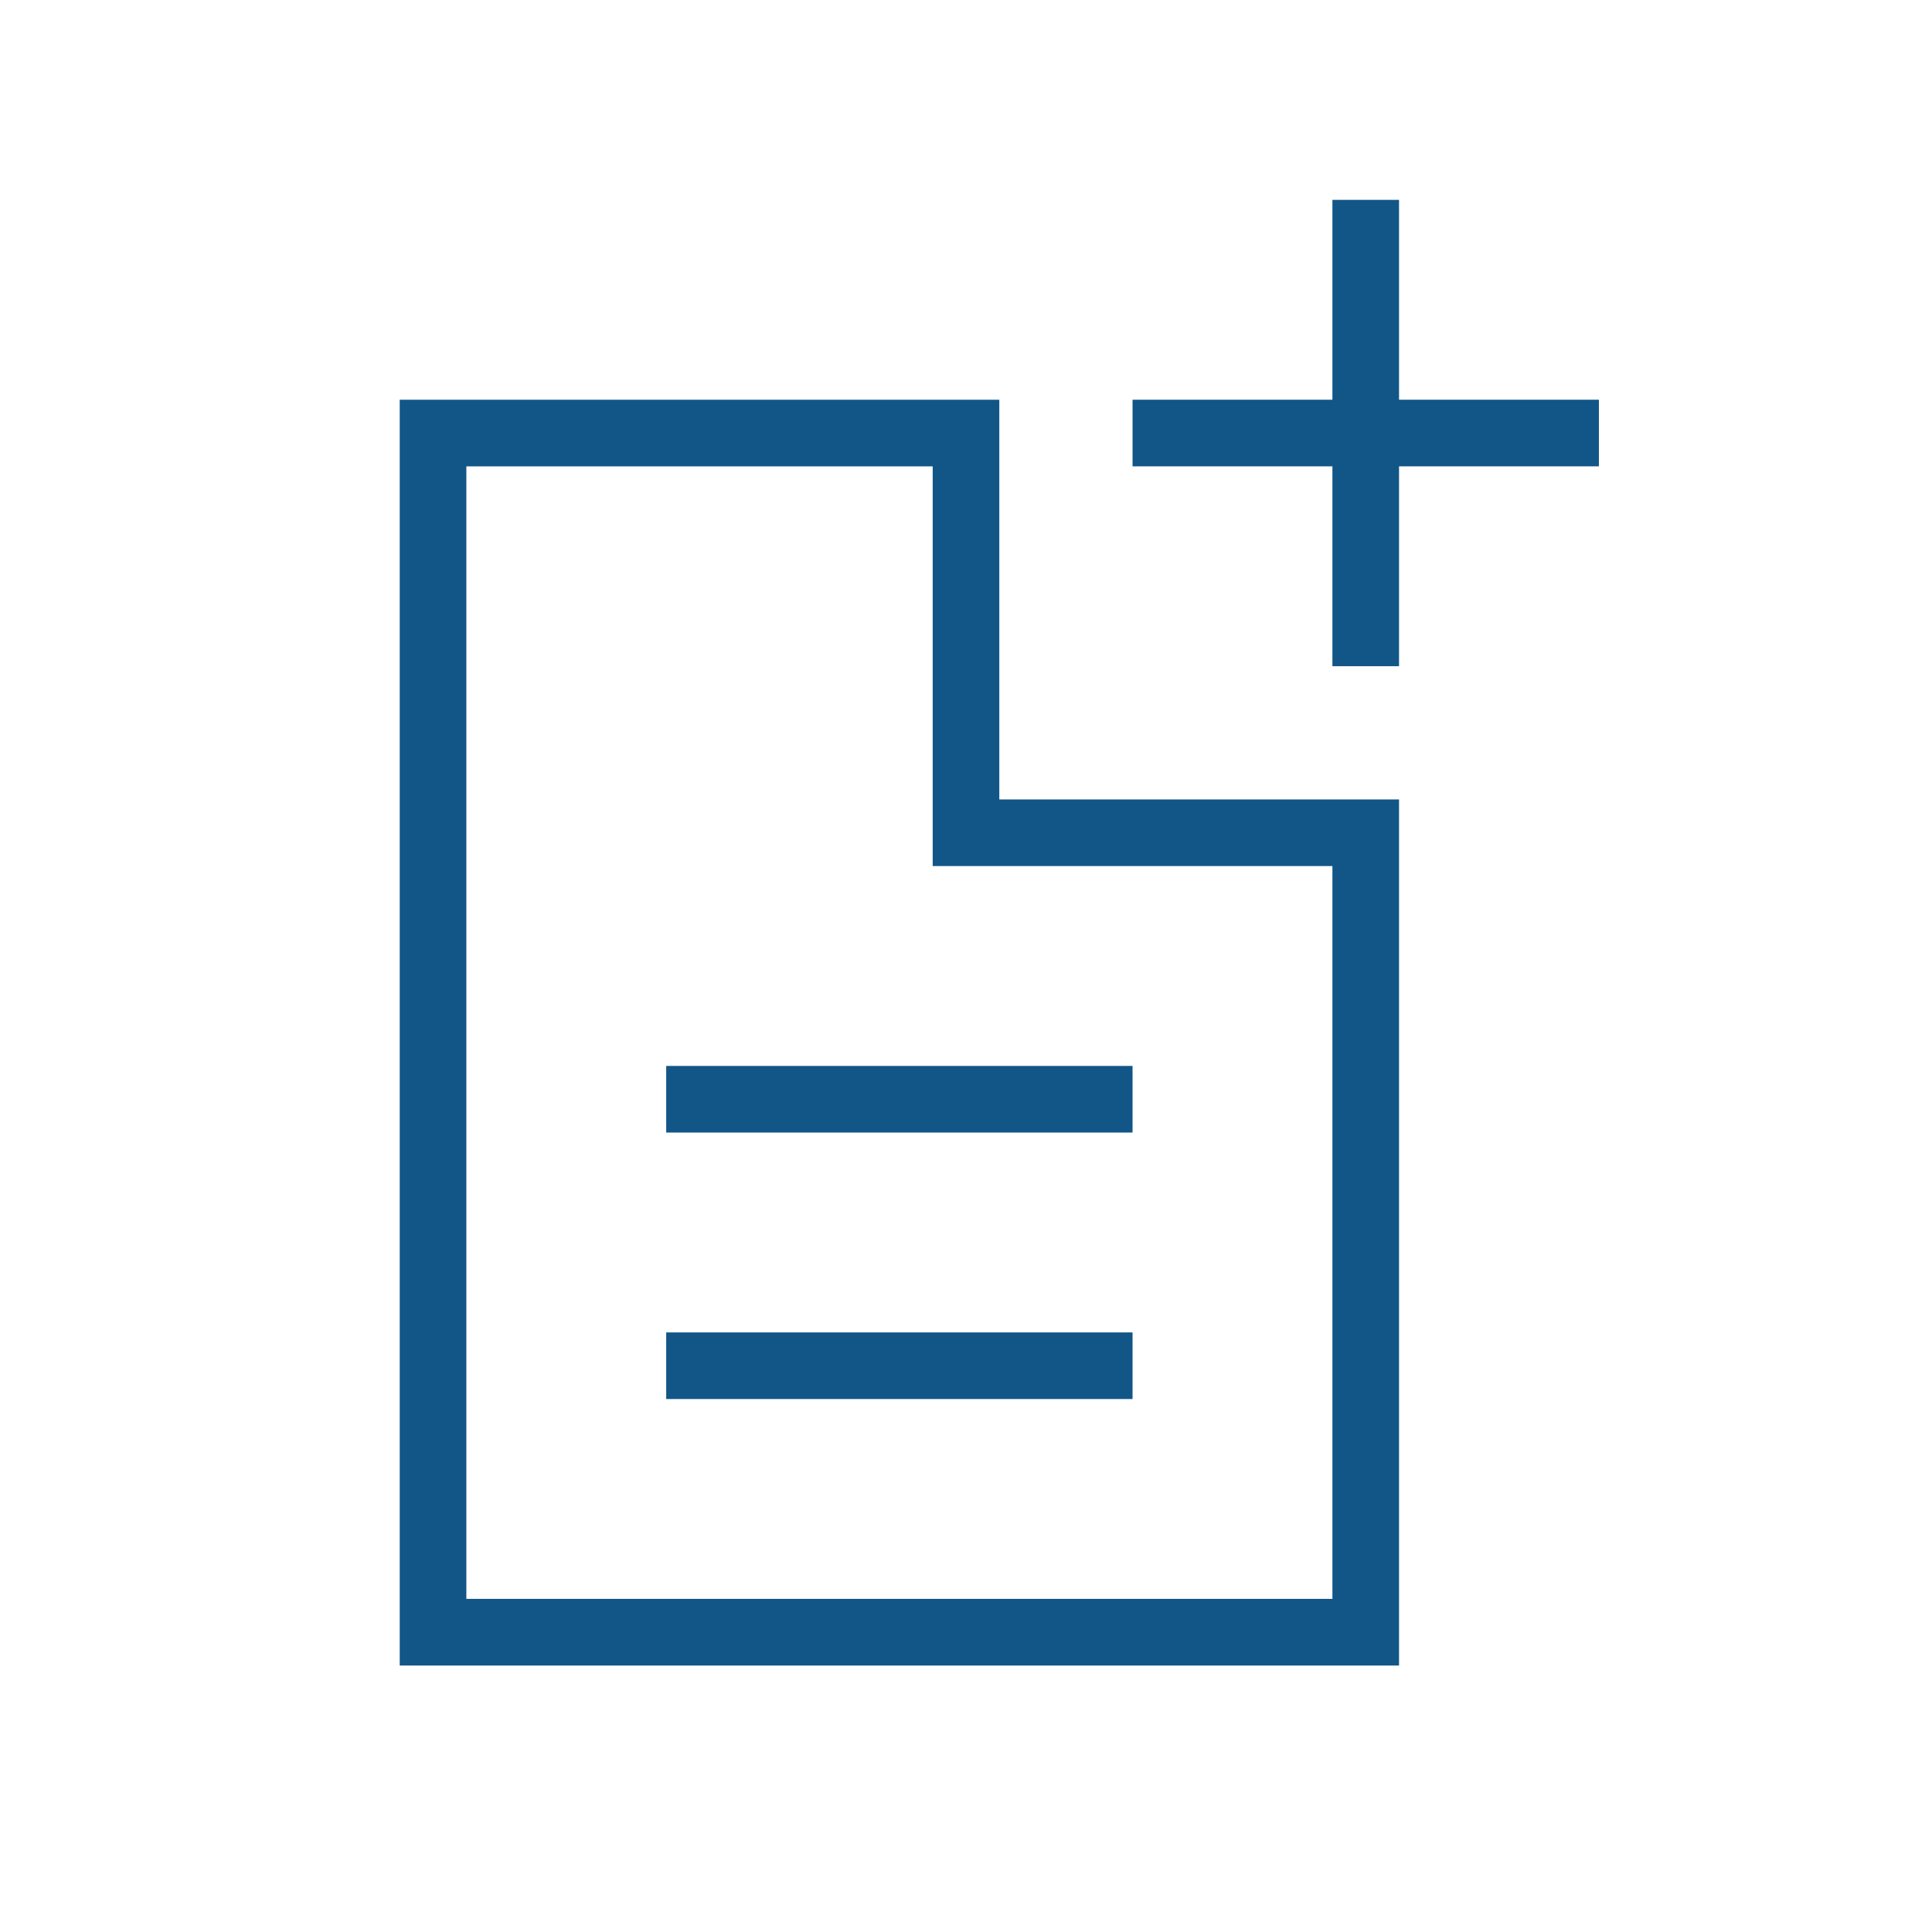 <svg id="ensinger_website" data-name="ensinger website" xmlns="http://www.w3.org/2000/svg" viewBox="0 0 29 29"><title>addtolist-outline</title><rect width="29" height="29" style="fill:none"/><g id="addtolist-outline"><path d="M21,25H6V6h9v6h6ZM7,24H20V13H14V7H7Z" style="fill:#125687"/><polygon id="addtolist-outline-2" data-name="addtolist-outline" points="24 6 21 6 21 3 20 3 20 6 17 6 17 7 20 7 20 10 21 10 21 7 24 7 24 6" style="fill:#125687"/></g><rect x="10" y="16" width="7" height="1" style="fill:#125687"/><rect x="10" y="20" width="7" height="1" style="fill:#125687"/></svg>